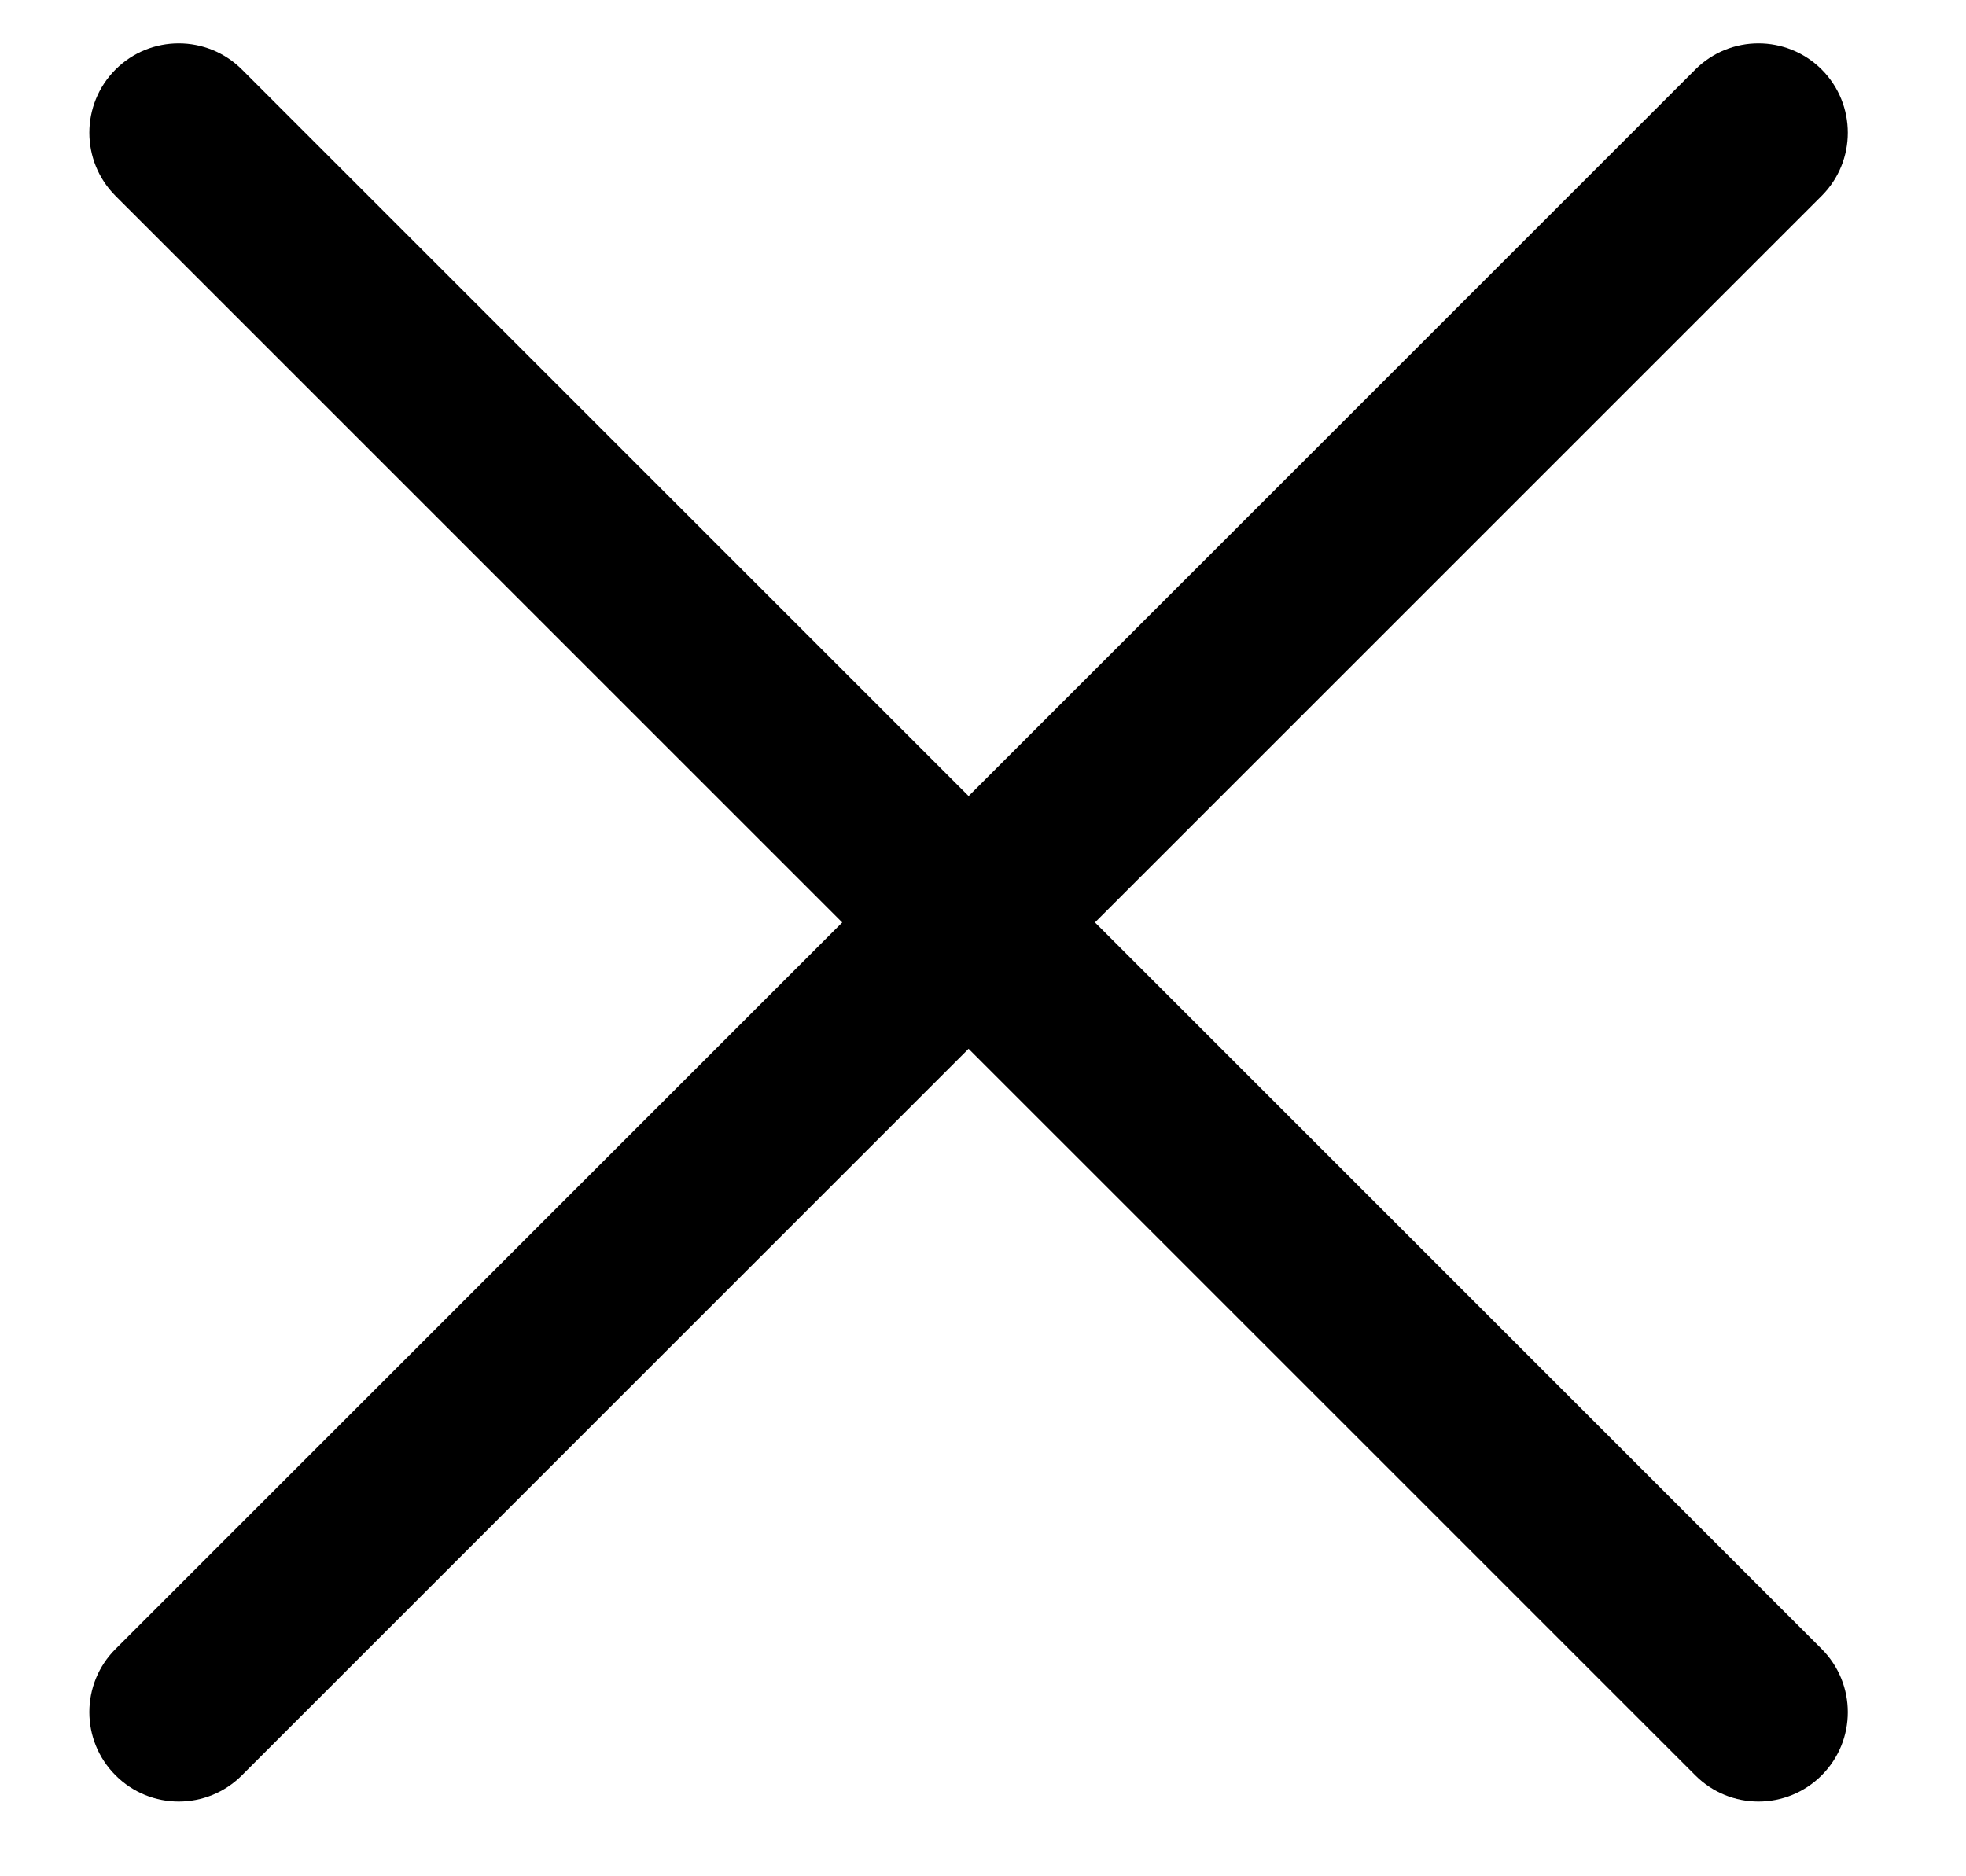 <?xml version="1.0" encoding="UTF-8"?> <svg xmlns="http://www.w3.org/2000/svg" width="22" height="21" viewBox="0 0 22 21" fill="none"><path fill-rule="evenodd" clip-rule="evenodd" d="M1.293 0.778C1.683 0.388 2.317 0.388 2.707 0.778L20.385 18.456C20.775 18.847 20.775 19.48 20.385 19.87C19.994 20.261 19.361 20.261 18.971 19.87L1.293 2.193C0.902 1.802 0.902 1.169 1.293 0.778Z" fill="black"></path><path fill-rule="evenodd" clip-rule="evenodd" d="M20.385 0.778C20.775 1.169 20.775 1.802 20.385 2.192L2.707 19.87C2.317 20.261 1.683 20.261 1.293 19.87C0.902 19.48 0.902 18.846 1.293 18.456L18.971 0.778C19.361 0.388 19.994 0.388 20.385 0.778Z" fill="black"></path></svg> 